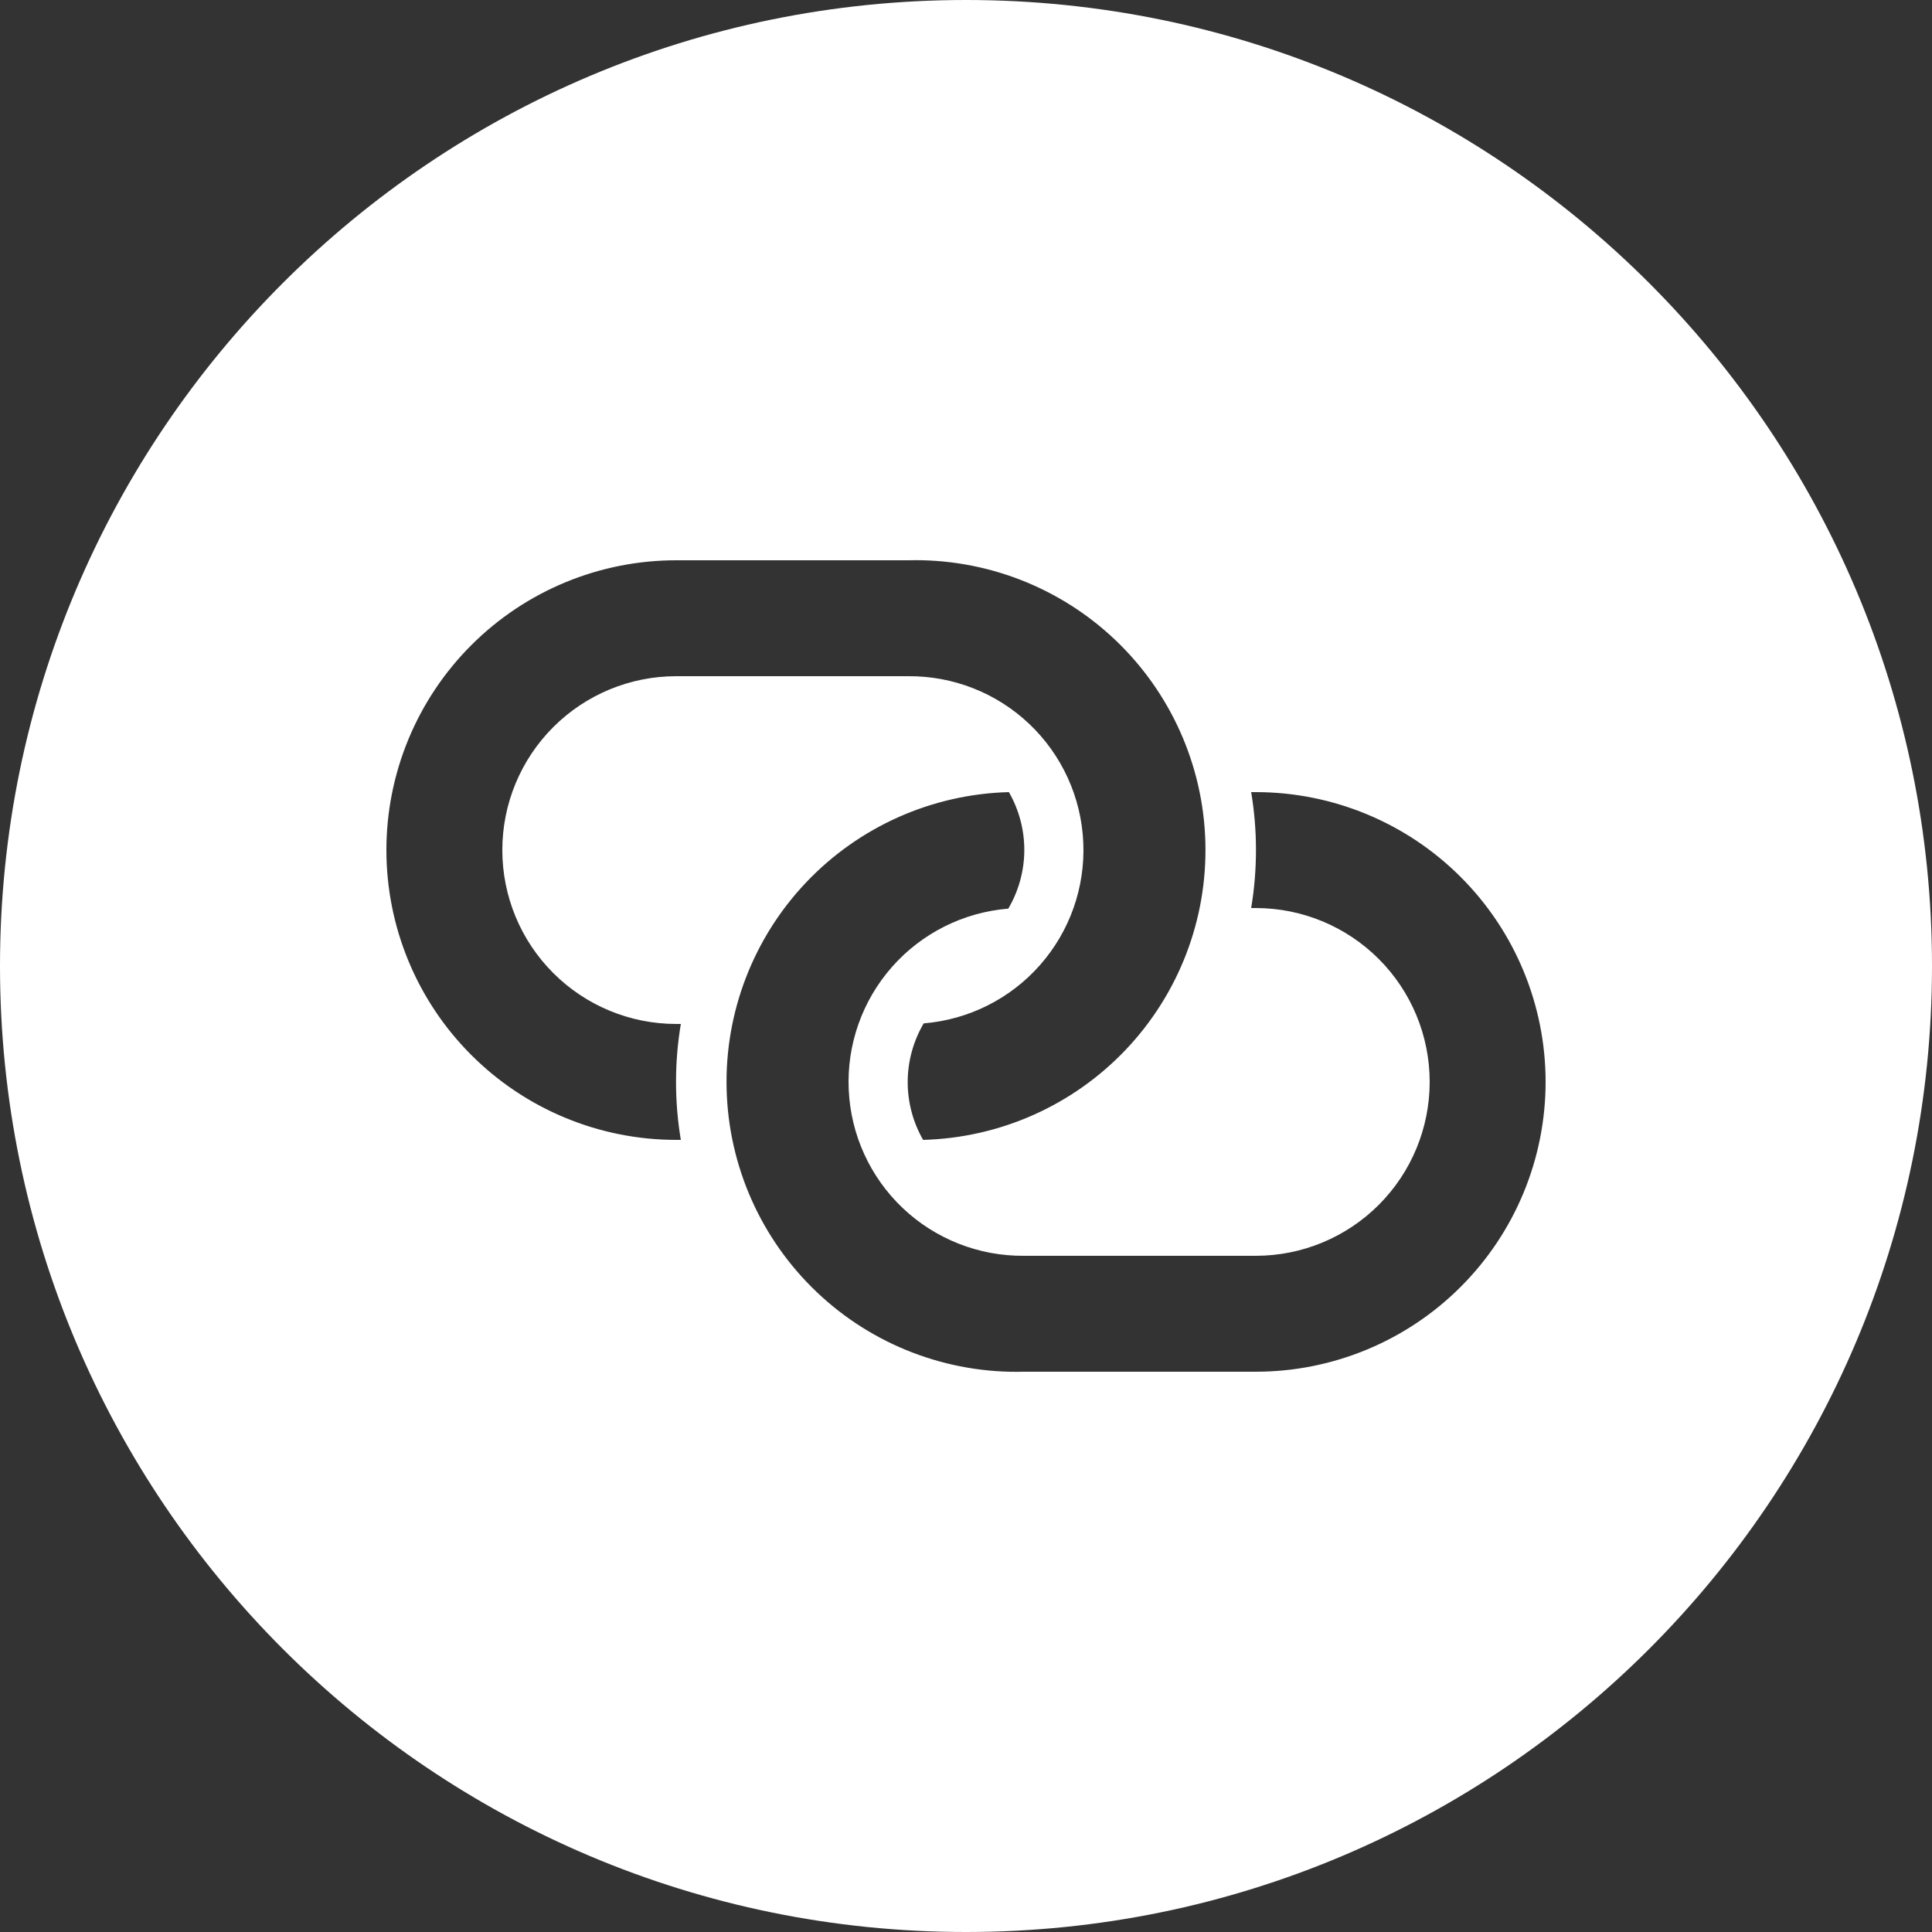 <svg width="50" height="50" viewBox="0 0 50 50" fill="none" xmlns="http://www.w3.org/2000/svg">
<rect x="0" y="0" width="50" height="50" fill="#333333" stroke="none"/>
<path fill-rule="evenodd" clip-rule="evenodd" d="M25 50C38.807 50 50 38.807 50 25C50 11.193 38.807 0 25 0C11.193 0 0 11.193 0 25C0 38.807 11.193 50 25 50ZM23.491 27.991C23.489 28.52 23.626 29.041 23.89 29.5C25.879 29.448 27.766 28.608 29.136 27.165C30.506 25.722 31.247 23.794 31.195 21.805C31.143 19.816 30.303 17.929 28.86 16.559C27.417 15.189 25.489 14.448 23.5 14.5H17.5C15.511 14.5 13.603 15.29 12.197 16.697C10.79 18.103 10 20.011 10 22C10 23.989 10.79 25.897 12.197 27.303C13.603 28.71 15.511 29.5 17.5 29.5H17.62C17.454 28.507 17.454 27.493 17.62 26.5H17.5C16.306 26.5 15.162 26.026 14.318 25.182C13.474 24.338 13 23.194 13 22C13 20.806 13.474 19.662 14.318 18.818C15.162 17.974 16.306 17.5 17.5 17.5H23.5C24.665 17.49 25.789 17.932 26.635 18.733C27.481 19.535 27.983 20.633 28.035 21.797C28.088 22.961 27.687 24.1 26.916 24.975C26.146 25.849 25.067 26.39 23.905 26.485C23.637 26.942 23.494 27.461 23.491 27.991ZM26.509 22.009C26.511 21.48 26.374 20.959 26.11 20.5C24.121 20.552 22.234 21.392 20.864 22.835C19.494 24.278 18.753 26.206 18.805 28.195C18.857 30.184 19.697 32.071 21.14 33.441C21.854 34.12 22.695 34.651 23.615 35.004C24.535 35.357 25.515 35.526 26.5 35.5H32.5C34.489 35.5 36.397 34.71 37.803 33.303C39.21 31.897 40 29.989 40 28C40 26.011 39.21 24.103 37.803 22.697C36.397 21.29 34.489 20.5 32.5 20.5H32.38C32.546 21.493 32.546 22.507 32.38 23.5H32.5C33.694 23.5 34.838 23.974 35.682 24.818C36.526 25.662 37 26.806 37 28C37 29.194 36.526 30.338 35.682 31.182C34.838 32.026 33.694 32.5 32.5 32.5H26.5C25.335 32.51 24.211 32.068 23.365 31.267C22.519 30.465 22.017 29.367 21.965 28.203C21.912 27.039 22.313 25.9 23.084 25.025C23.854 24.151 24.933 23.61 26.095 23.515C26.363 23.058 26.506 22.539 26.509 22.009Z" fill="white"/>
</svg>
